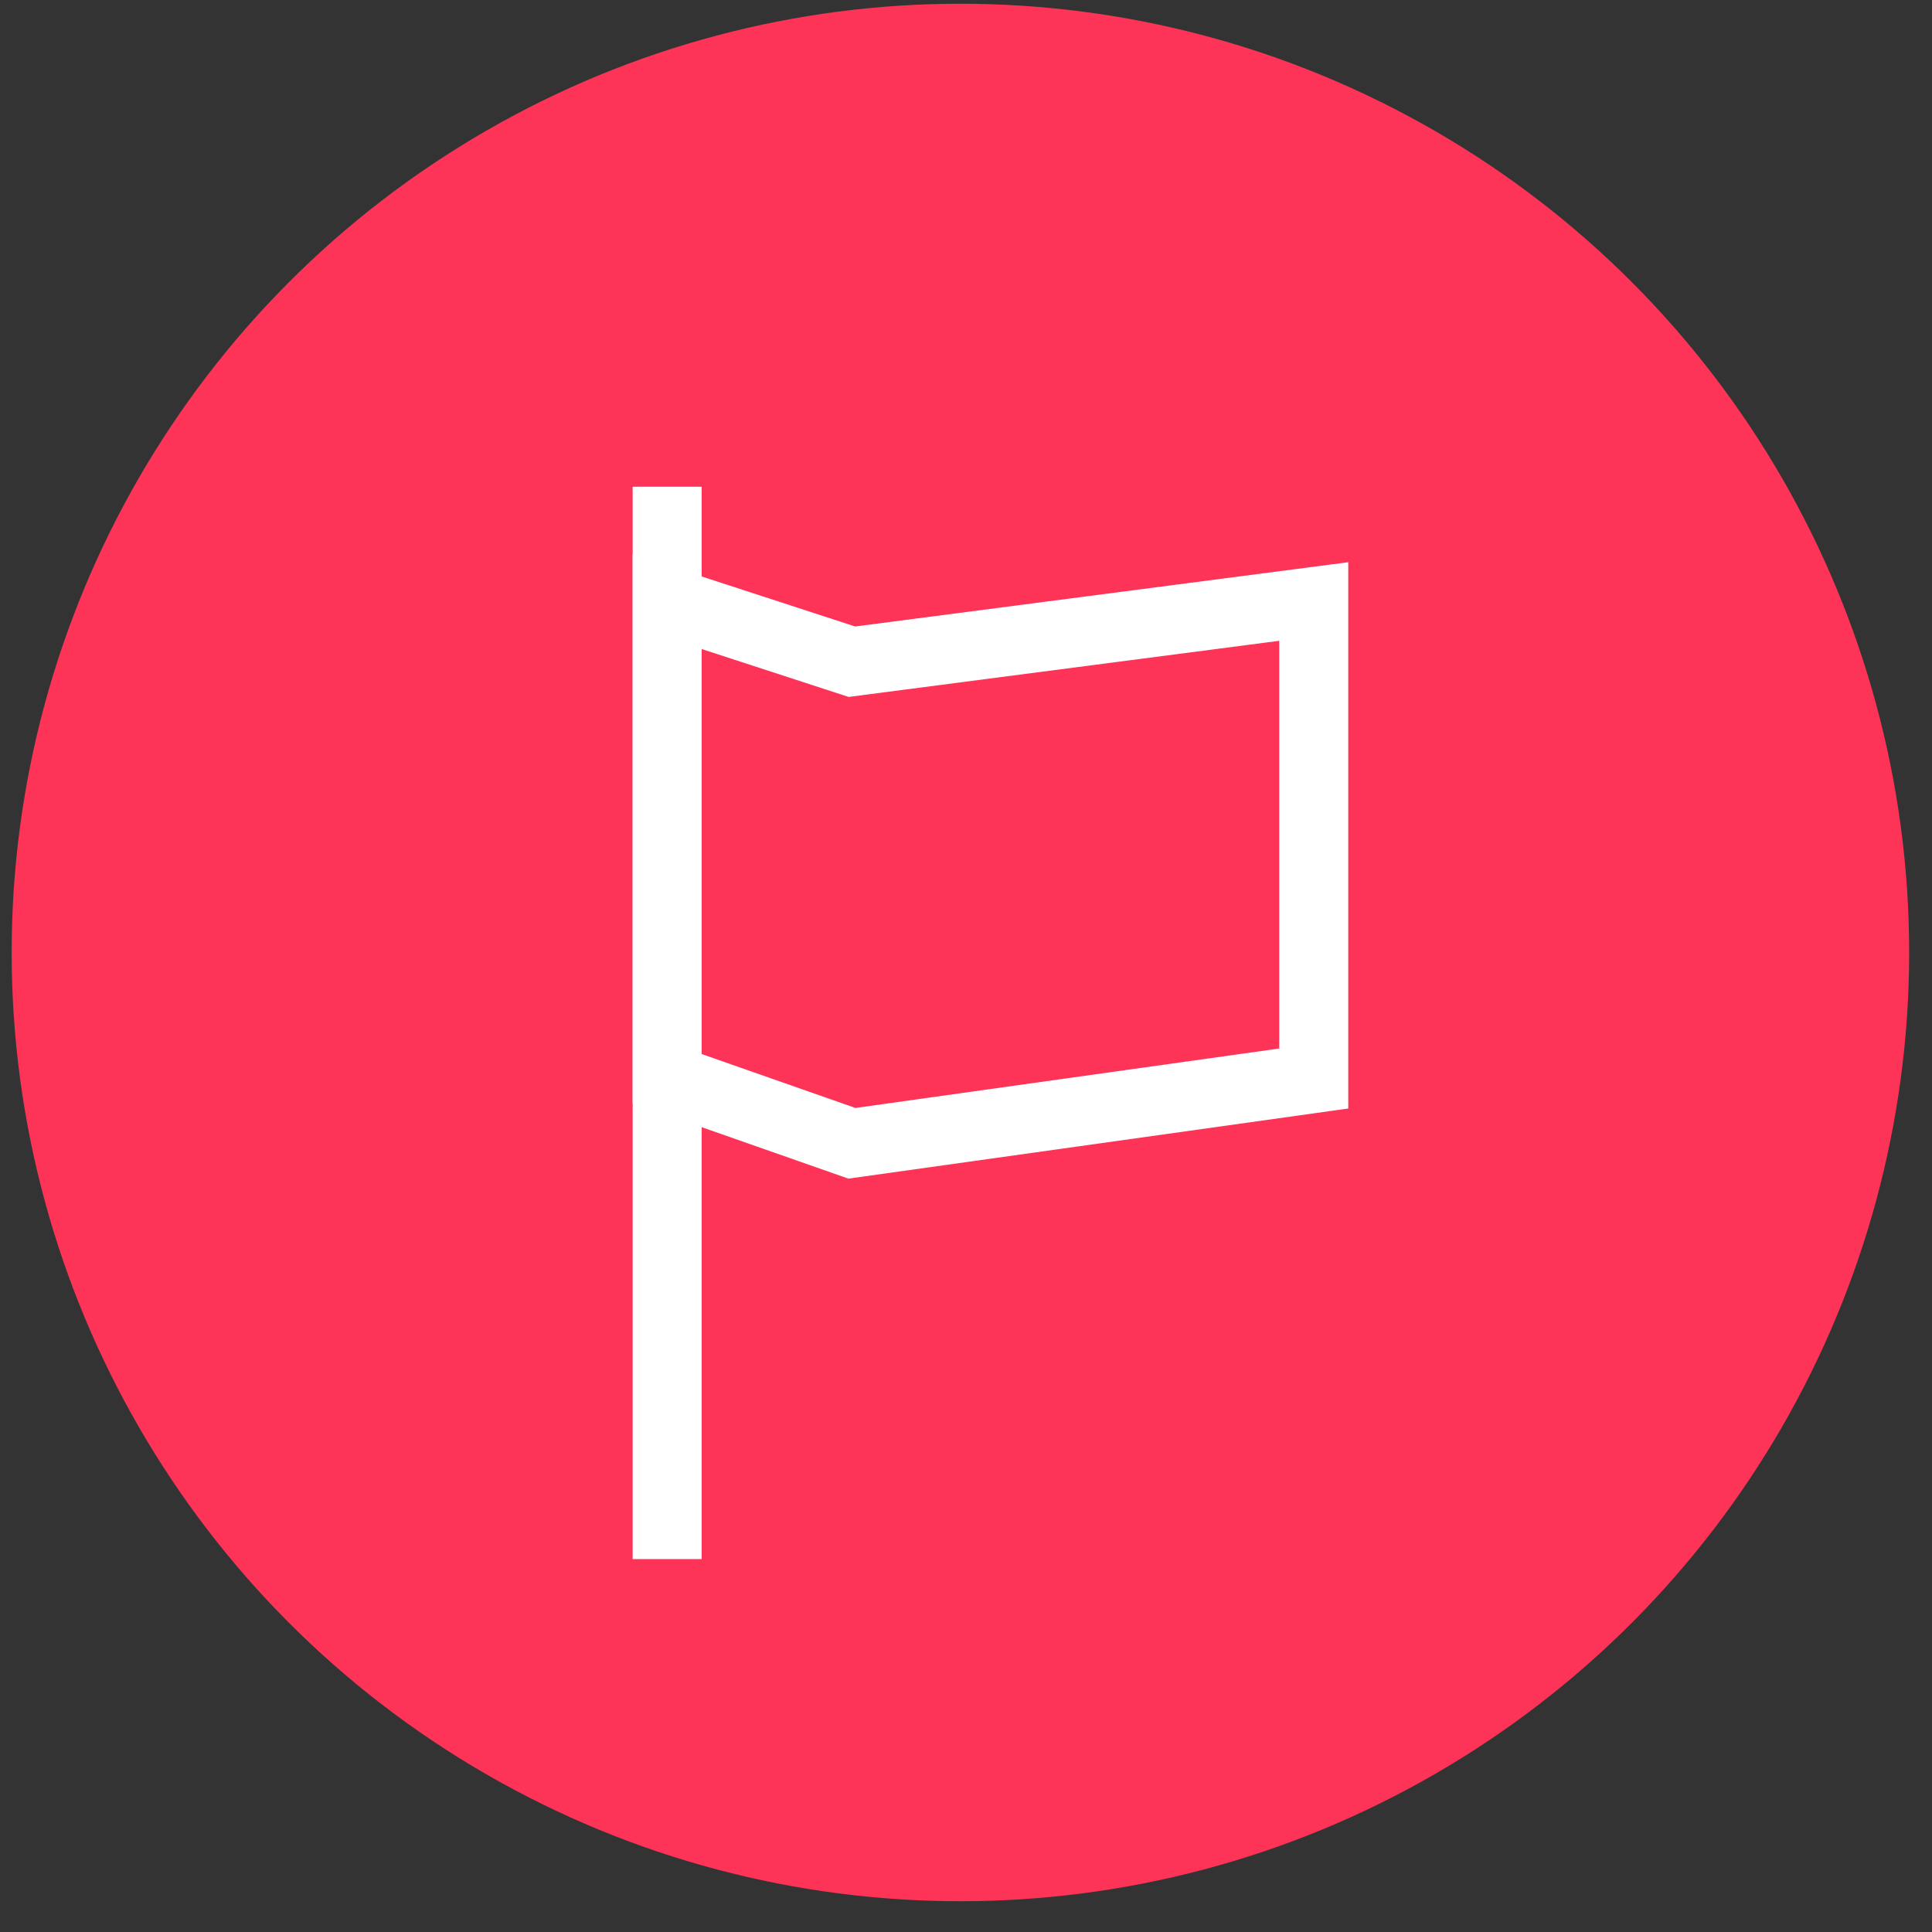 <?xml version="1.0" encoding="UTF-8"?> <svg xmlns="http://www.w3.org/2000/svg" width="56" height="56" viewBox="0 0 56 56" fill="none"><rect x="0" y="0" width="56" height="56" fill="#333333" stroke="none"/> <circle cx="27.838" cy="27.608" r="27.5" fill="#FD3458"></circle> <path d="M19.338 15.108L19.338 44.191" stroke="white" stroke-width="2" stroke-linecap="square"></path> <path d="M24.693 19.18L19.338 17.435V31.261L24.693 33.139L38.08 31.261V17.435L24.693 19.18Z" fill="#FD3458" stroke="white" stroke-width="2" stroke-linecap="round"></path> </svg> 